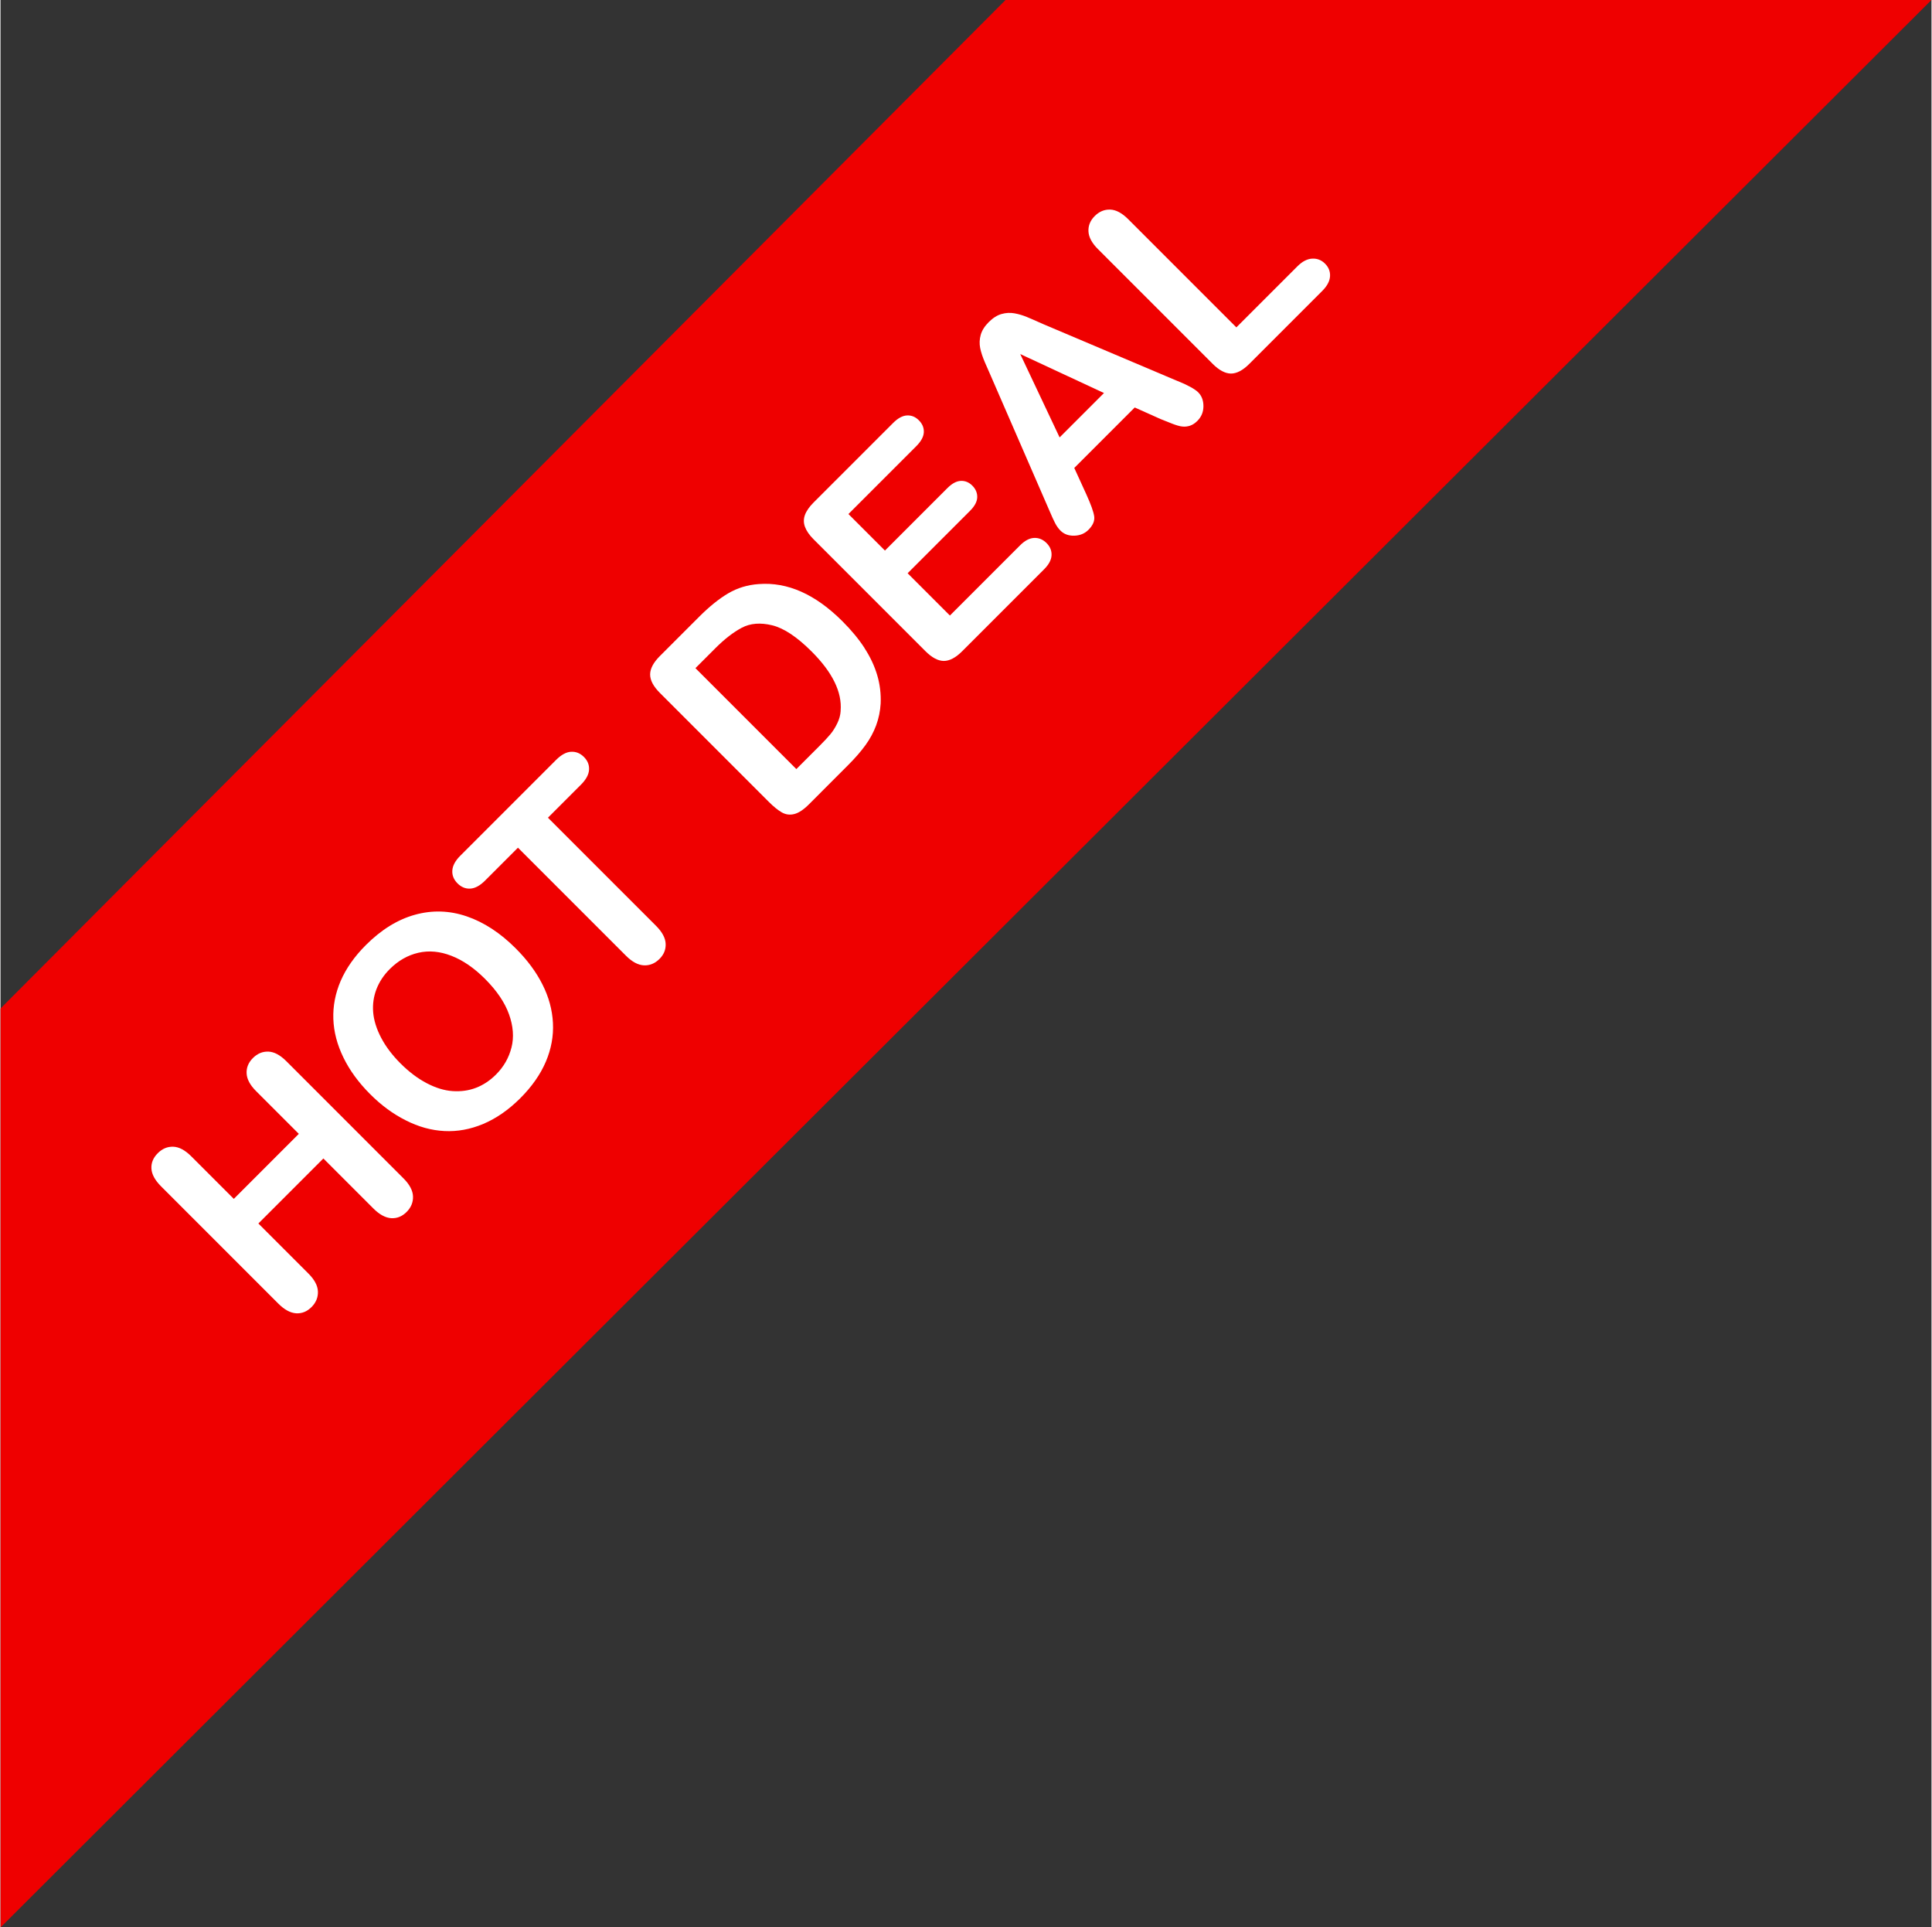 <?xml version="1.0" encoding="UTF-8"?>
<!DOCTYPE svg PUBLIC '-//W3C//DTD SVG 1.0//EN'
          'http://www.w3.org/TR/2001/REC-SVG-20010904/DTD/svg10.dtd'>
<svg height="377" preserveAspectRatio="xMidYMid meet" version="1.0" viewBox="0.0 0.0 378.1 377.3" width="378" xmlns="http://www.w3.org/2000/svg" xmlns:xlink="http://www.w3.org/1999/xlink" zoomAndPan="magnify"
><rect x="0.0" y="0.0" width="378.1" height="377.3" fill="#333333" stroke="none"/><g
  ><g id="change1_1"
    ><path d="M196.79 0L0 197.43 0 377.33 378.09 0 196.79 0z" fill="#ef0000"
    /></g
    ><g id="change2_1"
    ><path d="M55.96,207.74c-1.2-1.2-2.38-1.83-3.51-1.87-1.14-.04-2.15.38-3.04,1.27-.87.87-1.28,1.88-1.22,3.01.06,1.13.68,2.29,1.88,3.48l8.34,8.34-12.73,12.73-8.34-8.34c-1.2-1.2-2.38-1.83-3.51-1.87-1.14-.04-2.15.38-3.04,1.27-.9.9-1.31,1.91-1.24,3.03.07,1.12.7,2.27,1.9,3.47l22.94,22.94c1.19,1.19,2.35,1.82,3.48,1.9,1.13.07,2.14-.33,3.03-1.22.87-.87,1.29-1.89,1.25-3.04-.04-1.15-.66-2.33-1.87-3.53l-9.79-9.79,12.73-12.73,9.79,9.79c1.19,1.19,2.35,1.82,3.48,1.9,1.13.07,2.14-.33,3.03-1.22.87-.87,1.29-1.89,1.25-3.04-.04-1.15-.66-2.33-1.87-3.54l-22.94-22.94Z" fill="#fff"
    /></g
    ><g id="change2_2"
    ><path d="M100.9,185.68c-3.04-3.05-6.25-5.14-9.62-6.29-3.37-1.15-6.75-1.25-10.14-.31-3.39.94-6.59,2.92-9.61,5.94-2.22,2.22-3.86,4.56-4.92,7-1.05,2.44-1.53,4.93-1.44,7.46.09,2.53.75,5.05,1.98,7.56,1.22,2.51,2.96,4.88,5.19,7.12s4.52,3.91,7.02,5.17c2.5,1.27,5.01,1.96,7.56,2.09,2.54.13,5.08-.33,7.62-1.4,2.53-1.07,4.94-2.74,7.22-5.01,2.29-2.29,3.96-4.68,5.02-7.17,1.06-2.49,1.52-5.02,1.39-7.58-.13-2.57-.81-5.08-2.05-7.53-1.23-2.45-2.97-4.8-5.22-7.05ZM100.05,205.07c-.51,2.02-1.52,3.78-3.03,5.29-1.18,1.18-2.48,2.04-3.9,2.59-1.42.55-2.96.76-4.6.65s-3.34-.64-5.09-1.56c-1.75-.92-3.46-2.21-5.11-3.86-1.64-1.64-2.91-3.33-3.81-5.06s-1.41-3.39-1.54-4.95c-.13-1.57.09-3.07.64-4.52.56-1.44,1.42-2.75,2.6-3.93,1.65-1.65,3.52-2.72,5.6-3.2,2.08-.48,4.24-.28,6.49.6,2.25.87,4.44,2.38,6.57,4.51,2.3,2.3,3.87,4.62,4.7,6.94.83,2.32.99,4.5.48,6.51Z" fill="#fff"
    /></g
    ><g id="change2_3"
    ><path d="M107.21,160.06l6.43-6.43c1.01-1.01,1.54-1.98,1.6-2.93.06-.95-.27-1.78-1-2.51-.73-.73-1.57-1.07-2.51-1.02-.95.05-1.93.58-2.95,1.6l-18.75,18.75c-.97.97-1.49,1.92-1.56,2.87-.07.95.27,1.8,1.02,2.55.73.73,1.56,1.07,2.49,1.02.93-.05,1.9-.57,2.91-1.58l6.43-6.43,21.15,21.15c1.2,1.2,2.38,1.83,3.52,1.88,1.14.05,2.15-.37,3.03-1.24s1.27-1.86,1.22-2.99c-.05-1.13-.68-2.31-1.9-3.52l-21.15-21.15Z" fill="#fff"
    /></g
    ><g id="change2_4"
    ><path d="M169.19,126.87c-1.14-1.75-2.58-3.5-4.33-5.24-5.3-5.3-10.76-7.72-16.38-7.29-2.18.15-4.18.75-5.98,1.81-1.8,1.06-3.7,2.59-5.7,4.59l-7.69,7.69c-1.27,1.27-1.91,2.48-1.91,3.61,0,1.14.64,2.34,1.91,3.61l21.35,21.35c.94.94,1.79,1.62,2.54,2.05.75.42,1.57.53,2.43.31.87-.22,1.84-.86,2.91-1.94l7.68-7.69c1.34-1.34,2.45-2.62,3.35-3.86s1.59-2.53,2.09-3.88c.5-1.35.79-2.77.88-4.25.08-1.91-.14-3.76-.67-5.55s-1.35-3.56-2.49-5.31ZM164.51,139.15c-.05.82-.27,1.64-.66,2.44s-.83,1.52-1.33,2.12c-.5.61-1.24,1.4-2.22,2.38l-4.47,4.47-19.76-19.76,3.89-3.89c1.8-1.8,3.53-3.14,5.19-4.02,1.66-.88,3.64-1.04,5.94-.48,2.3.56,4.88,2.28,7.75,5.15,4.08,4.08,5.96,7.94,5.66,11.58Z" fill="#fff"
    /></g
    ><g id="change2_5"
    ><path d="M202.38,105.31c-.9.04-1.81.52-2.74,1.45l-13.74,13.74-8.28-8.28,12.23-12.23c.91-.91,1.38-1.8,1.4-2.65.02-.85-.3-1.61-.96-2.27s-1.42-.97-2.26-.93c-.85.04-1.72.51-2.62,1.41l-12.23,12.23-7.15-7.15,13.29-13.29c.94-.94,1.43-1.85,1.47-2.72s-.28-1.65-.97-2.34-1.45-.99-2.32-.95-1.78.53-2.72,1.47l-15.57,15.57c-.83.83-1.4,1.64-1.69,2.42-.29.78-.29,1.57,0,2.35.29.79.85,1.61,1.7,2.45l21.88,21.88c1.27,1.27,2.47,1.91,3.6,1.92,1.13,0,2.34-.63,3.62-1.92l16.03-16.03c.93-.93,1.41-1.84,1.45-2.74.04-.9-.28-1.69-.97-2.38-.71-.71-1.52-1.05-2.42-1.01Z" fill="#fff"
    /></g
    ><g id="change2_6"
    ><path d="M230.51,74.61l-26.39-11.18c-1.3-.58-2.34-1.04-3.14-1.37-.79-.33-1.6-.57-2.43-.72-.83-.15-1.67-.11-2.53.13-.86.24-1.7.77-2.52,1.59-.81.81-1.33,1.64-1.57,2.5-.24.86-.27,1.71-.11,2.55.17.84.48,1.79.94,2.85.46,1.06.86,1.97,1.19,2.72l11.46,26.35c.45,1.06.82,1.87,1.11,2.42s.63,1.03,1.03,1.43c.69.69,1.59,1.02,2.7.99,1.11-.03,2.04-.41,2.78-1.15.87-.87,1.25-1.76,1.12-2.65-.13-.89-.65-2.34-1.56-4.34l-2.34-5.12,11.84-11.84,5.04,2.26c.64.26,1.38.56,2.23.89.85.33,1.53.53,2.04.58.51.06,1.01,0,1.51-.16.5-.17.98-.48,1.44-.94.79-.79,1.19-1.75,1.19-2.88,0-1.12-.34-2.03-1.01-2.7-.65-.65-1.99-1.39-4.01-2.22ZM207.38,85.63l-7.71-16.32,16.4,7.63-8.7,8.7Z" fill="#fff"
    /></g
    ><g id="change2_7"
    ><path d="M256.84,50.63c-.97.05-1.94.55-2.89,1.5l-11.96,11.96-21.19-21.19c-1.2-1.2-2.38-1.83-3.51-1.87-1.14-.04-2.15.38-3.04,1.27-.87.87-1.28,1.88-1.22,3.01.06,1.13.68,2.29,1.88,3.48l22.42,22.42c1.27,1.27,2.47,1.91,3.6,1.92,1.13,0,2.34-.63,3.62-1.92l14.24-14.24c.97-.97,1.48-1.92,1.54-2.87.06-.95-.27-1.78-.98-2.49-.7-.7-1.54-1.03-2.51-.98Z" fill="#fff"
    /></g
  ></g
></svg
>
